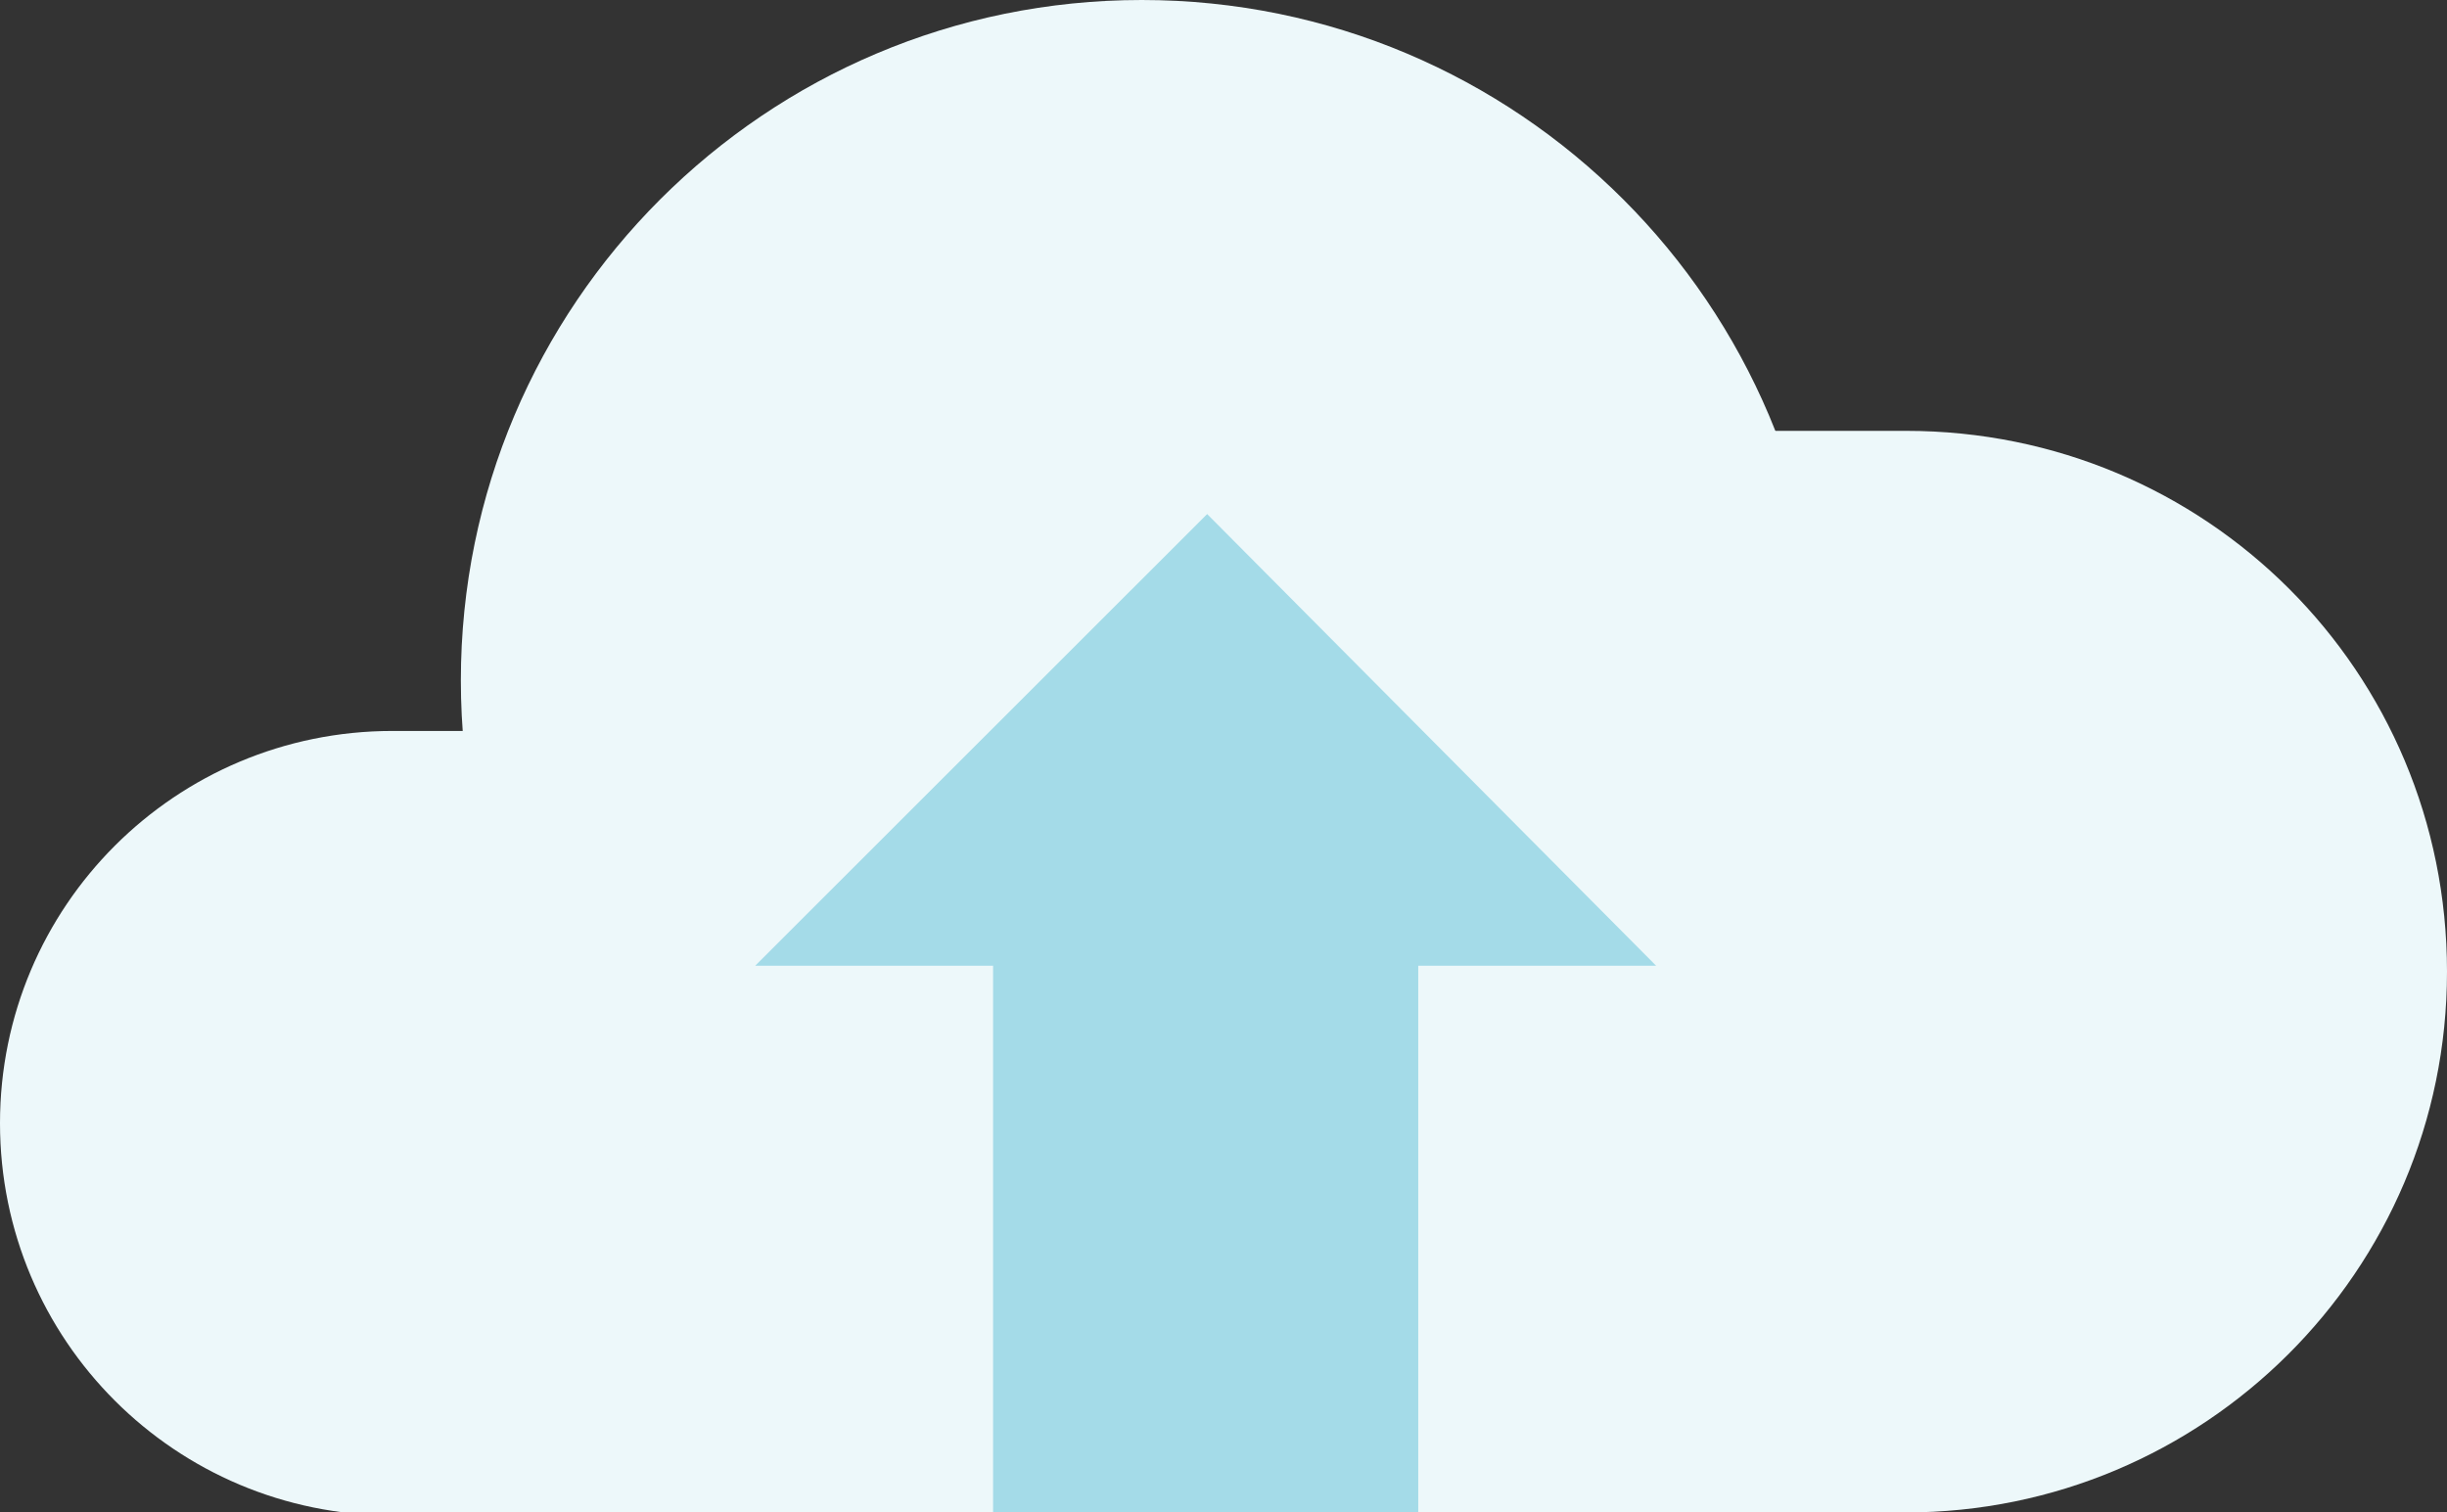 <svg width="110" height="68" viewBox="0 0 110 68" fill="none" xmlns="http://www.w3.org/2000/svg">
<rect x="0" y="0" width="110" height="68" fill="#333333" stroke="none"/>
<g clip-path="url(#clip0)">
<path d="M55.869 32.864H17.643C7.886 32.864 0 40.747 0 50.499C0 60.252 7.886 68.134 17.643 68.134H55.869" fill="#EDF8FA"/>
<path d="M37.29 68H85.674C99.04 68 110 57.179 110 43.686C110 30.193 99.174 19.371 85.674 19.371H45.978" fill="#EDF8FA"/>
<path d="M51.325 61.187C68.228 61.187 81.932 47.489 81.932 30.593C81.932 13.697 68.228 0 51.325 0C34.42 0 20.717 13.697 20.717 30.593C20.717 47.489 34.42 61.187 51.325 61.187Z" fill="#EDF8FA"/>
<path d="M33.949 43.419L54.265 23.112L74.447 43.419" fill="#A4DBE8"/>
<path d="M63.755 37.407H44.642V68H63.755V37.407Z" fill="#A4DBE8"/>
</g>
<defs>
<clipPath id="clip0">
<rect width="110" height="68" fill="white"/>
</clipPath>
</defs>
</svg>
